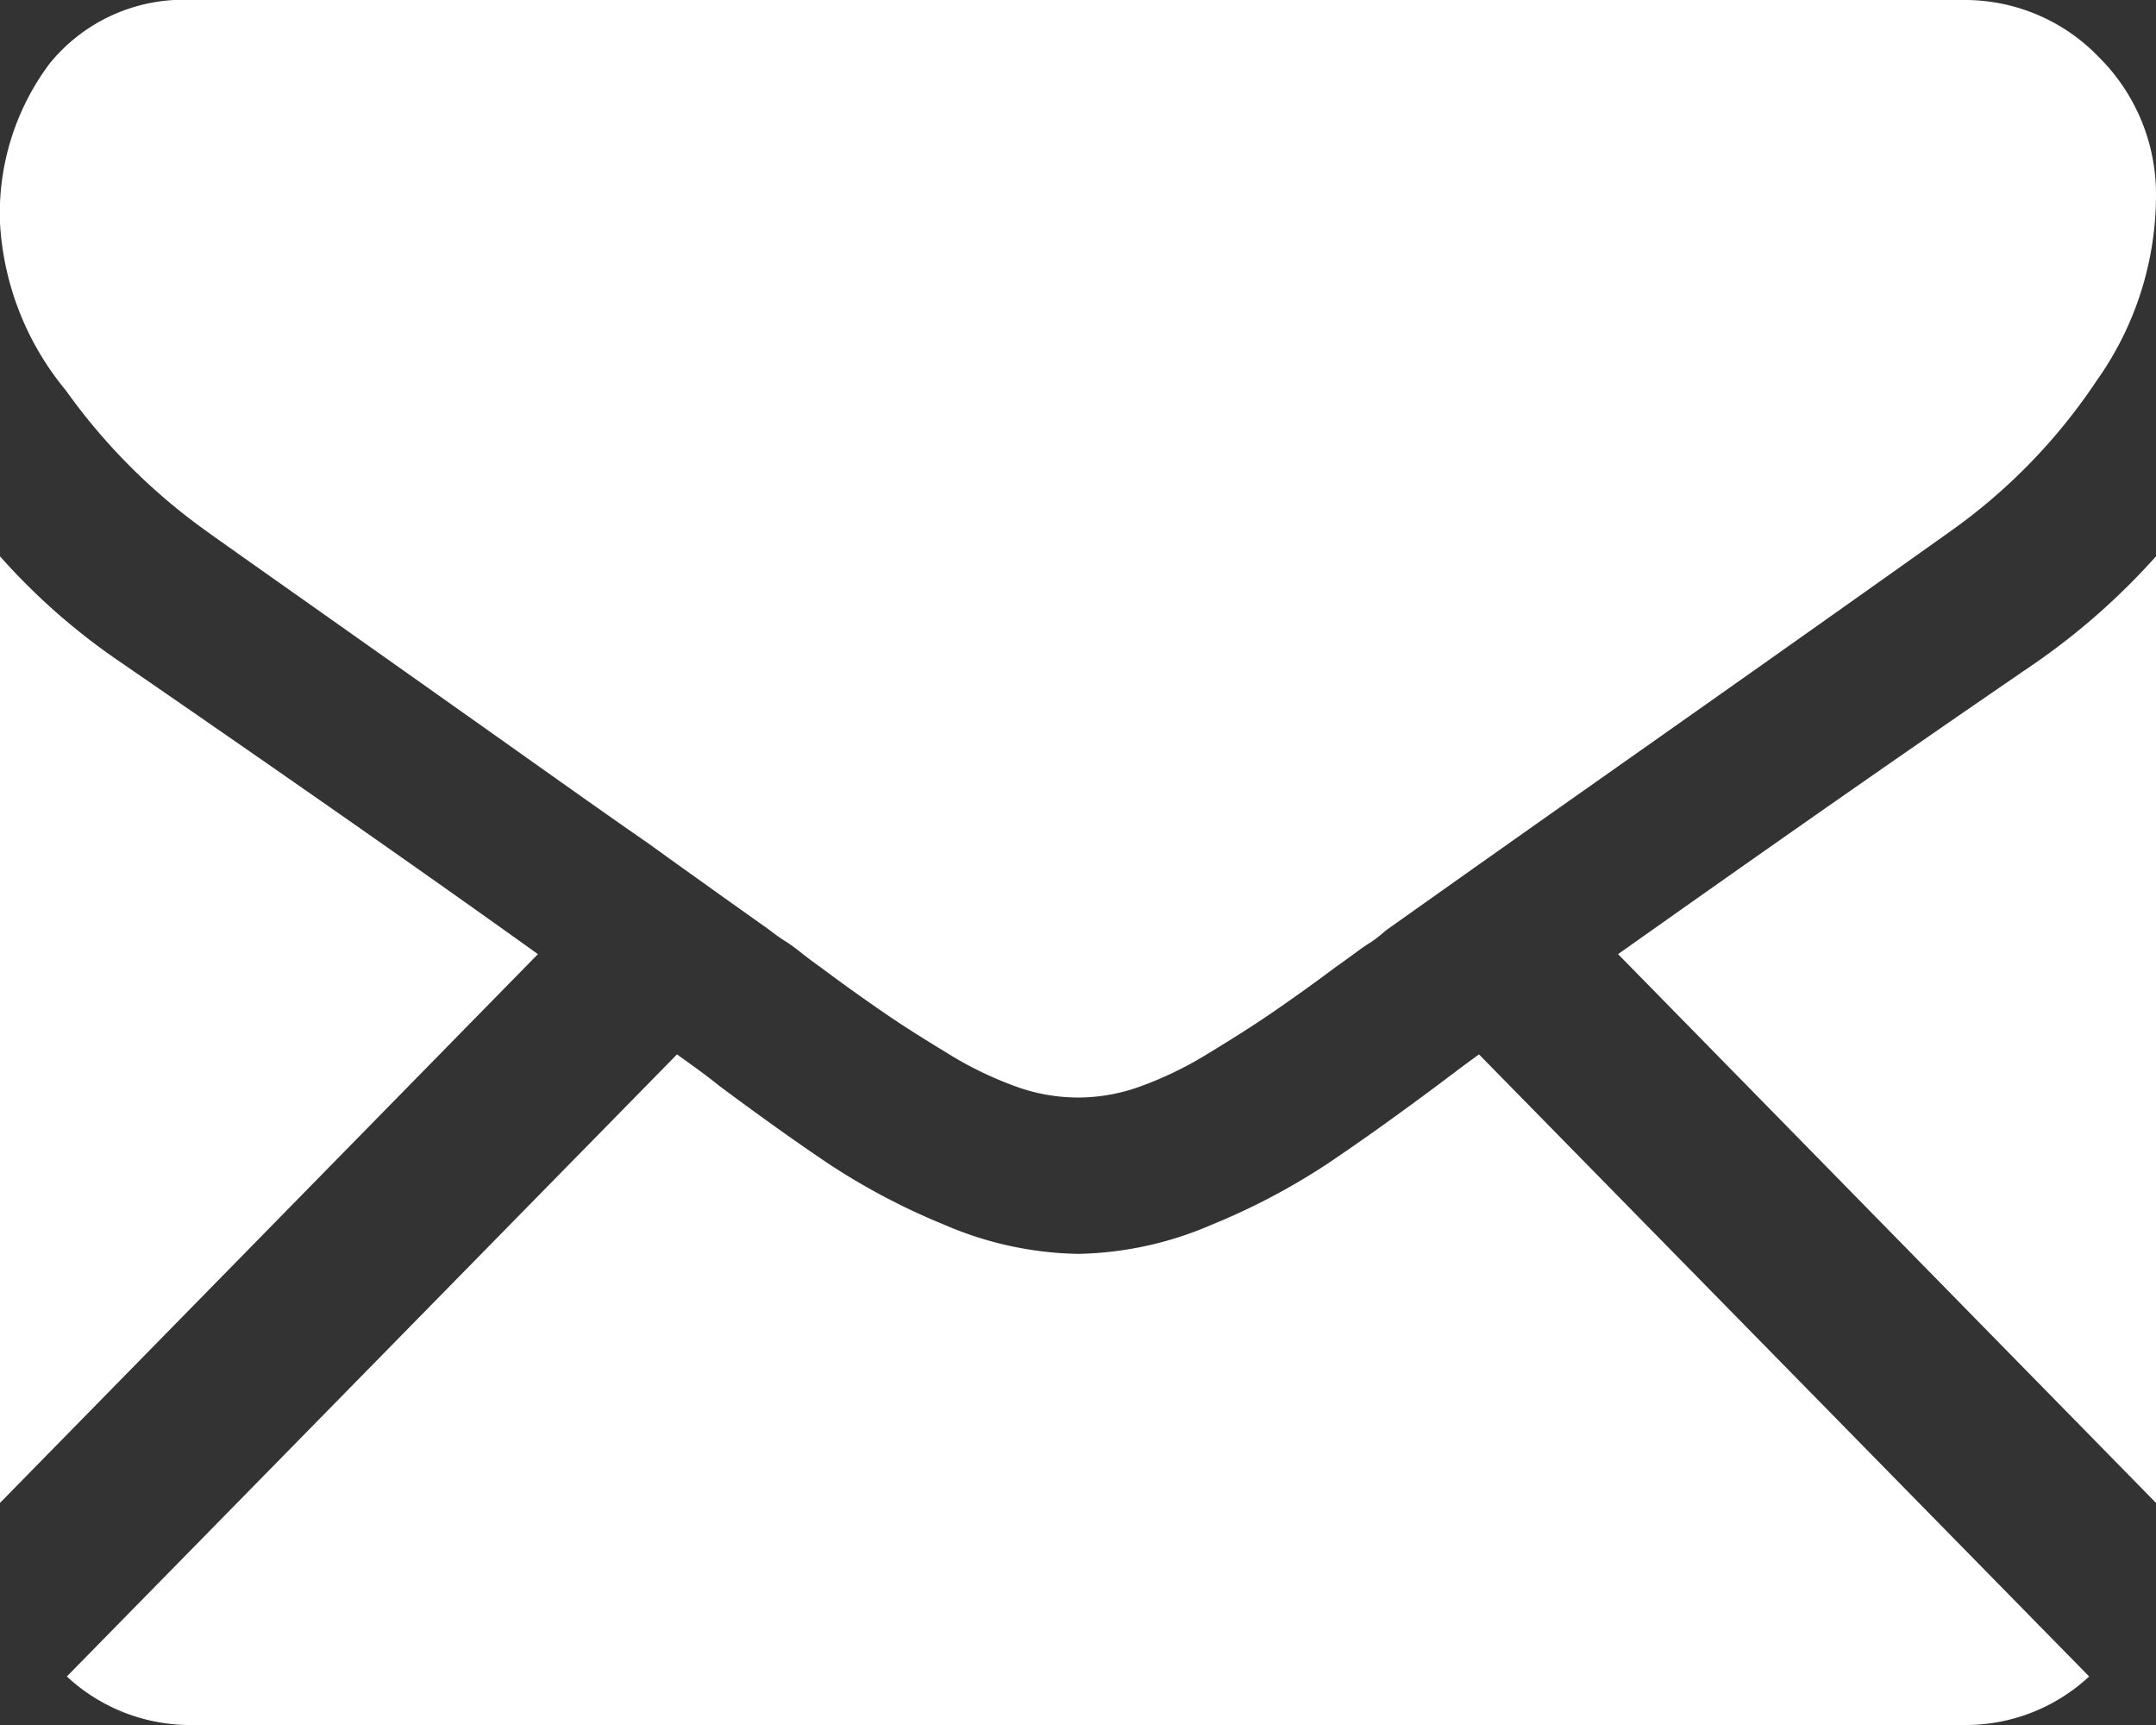 <svg xmlns="http://www.w3.org/2000/svg" width="20" height="16" viewBox="0 0 20 16">
  <rect x="0" y="0" width="20" height="16" fill="#333333" stroke="none"/>
  <defs>
    <style>
      .cls-1 {
        fill: #fff;
        fill-rule: evenodd;
      }
    </style>
  </defs>
  <path id="Icon" class="cls-1" d="M1168.21,9895a1.682,1.682,0,0,0,1.17-.45l-5.66-5.77c-0.14.1-.27,0.2-0.39,0.29-0.43.32-.77,0.56-1.04,0.74a6.219,6.219,0,0,1-1.05.55,3.264,3.264,0,0,1-1.23.27h-0.02a3.264,3.264,0,0,1-1.23-.27,6.219,6.219,0,0,1-1.05-.55c-0.27-.18-0.61-0.42-1.04-0.74-0.11-.09-0.25-0.19-0.39-0.29l-5.66,5.77a1.682,1.682,0,0,0,1.17.45h16.42Zm-17.08-9.85a5.99,5.99,0,0,1-1.13-.99v8.78l4.99-5.09Q1153.505,9886.785,1151.13,9885.15Zm17.75,0c-1.52,1.04-2.81,1.95-3.87,2.7l4.99,5.09v-8.78A6.342,6.342,0,0,1,1168.88,9885.15Zm-0.67-6.15h-16.42a1.6,1.6,0,0,0-1.33.59,2.315,2.315,0,0,0-.46,1.48,2.666,2.666,0,0,0,.61,1.55,5.6,5.6,0,0,0,1.31,1.31c0.25,0.18,1.02.72,2.29,1.62,0.68,0.48,1.28.91,1.8,1.27,0.43,0.31.81,0.58,1.12,0.8,0.04,0.03.09,0.07,0.17,0.12s0.18,0.14.31,0.23c0.24,0.18.44,0.32,0.6,0.43s0.35,0.23.58,0.37a3.374,3.374,0,0,0,.64.31,1.7,1.7,0,0,0,.56.1h0.02a1.7,1.7,0,0,0,.56-0.1,3.374,3.374,0,0,0,.64-0.31c0.23-.14.42-0.26,0.58-0.37s0.36-.25.6-0.43c0.13-.09.23-0.17,0.31-0.22s0.13-.1.17-0.13c0.24-.17.62-0.44,1.13-0.8,0.92-.65,2.29-1.61,4.09-2.89a5.323,5.323,0,0,0,1.36-1.4,2.97,2.97,0,0,0,.55-1.71,1.791,1.791,0,0,0-.53-1.29A1.723,1.723,0,0,0,1168.21,9879Z" transform="translate(-1150 -9879)"/>
</svg>
